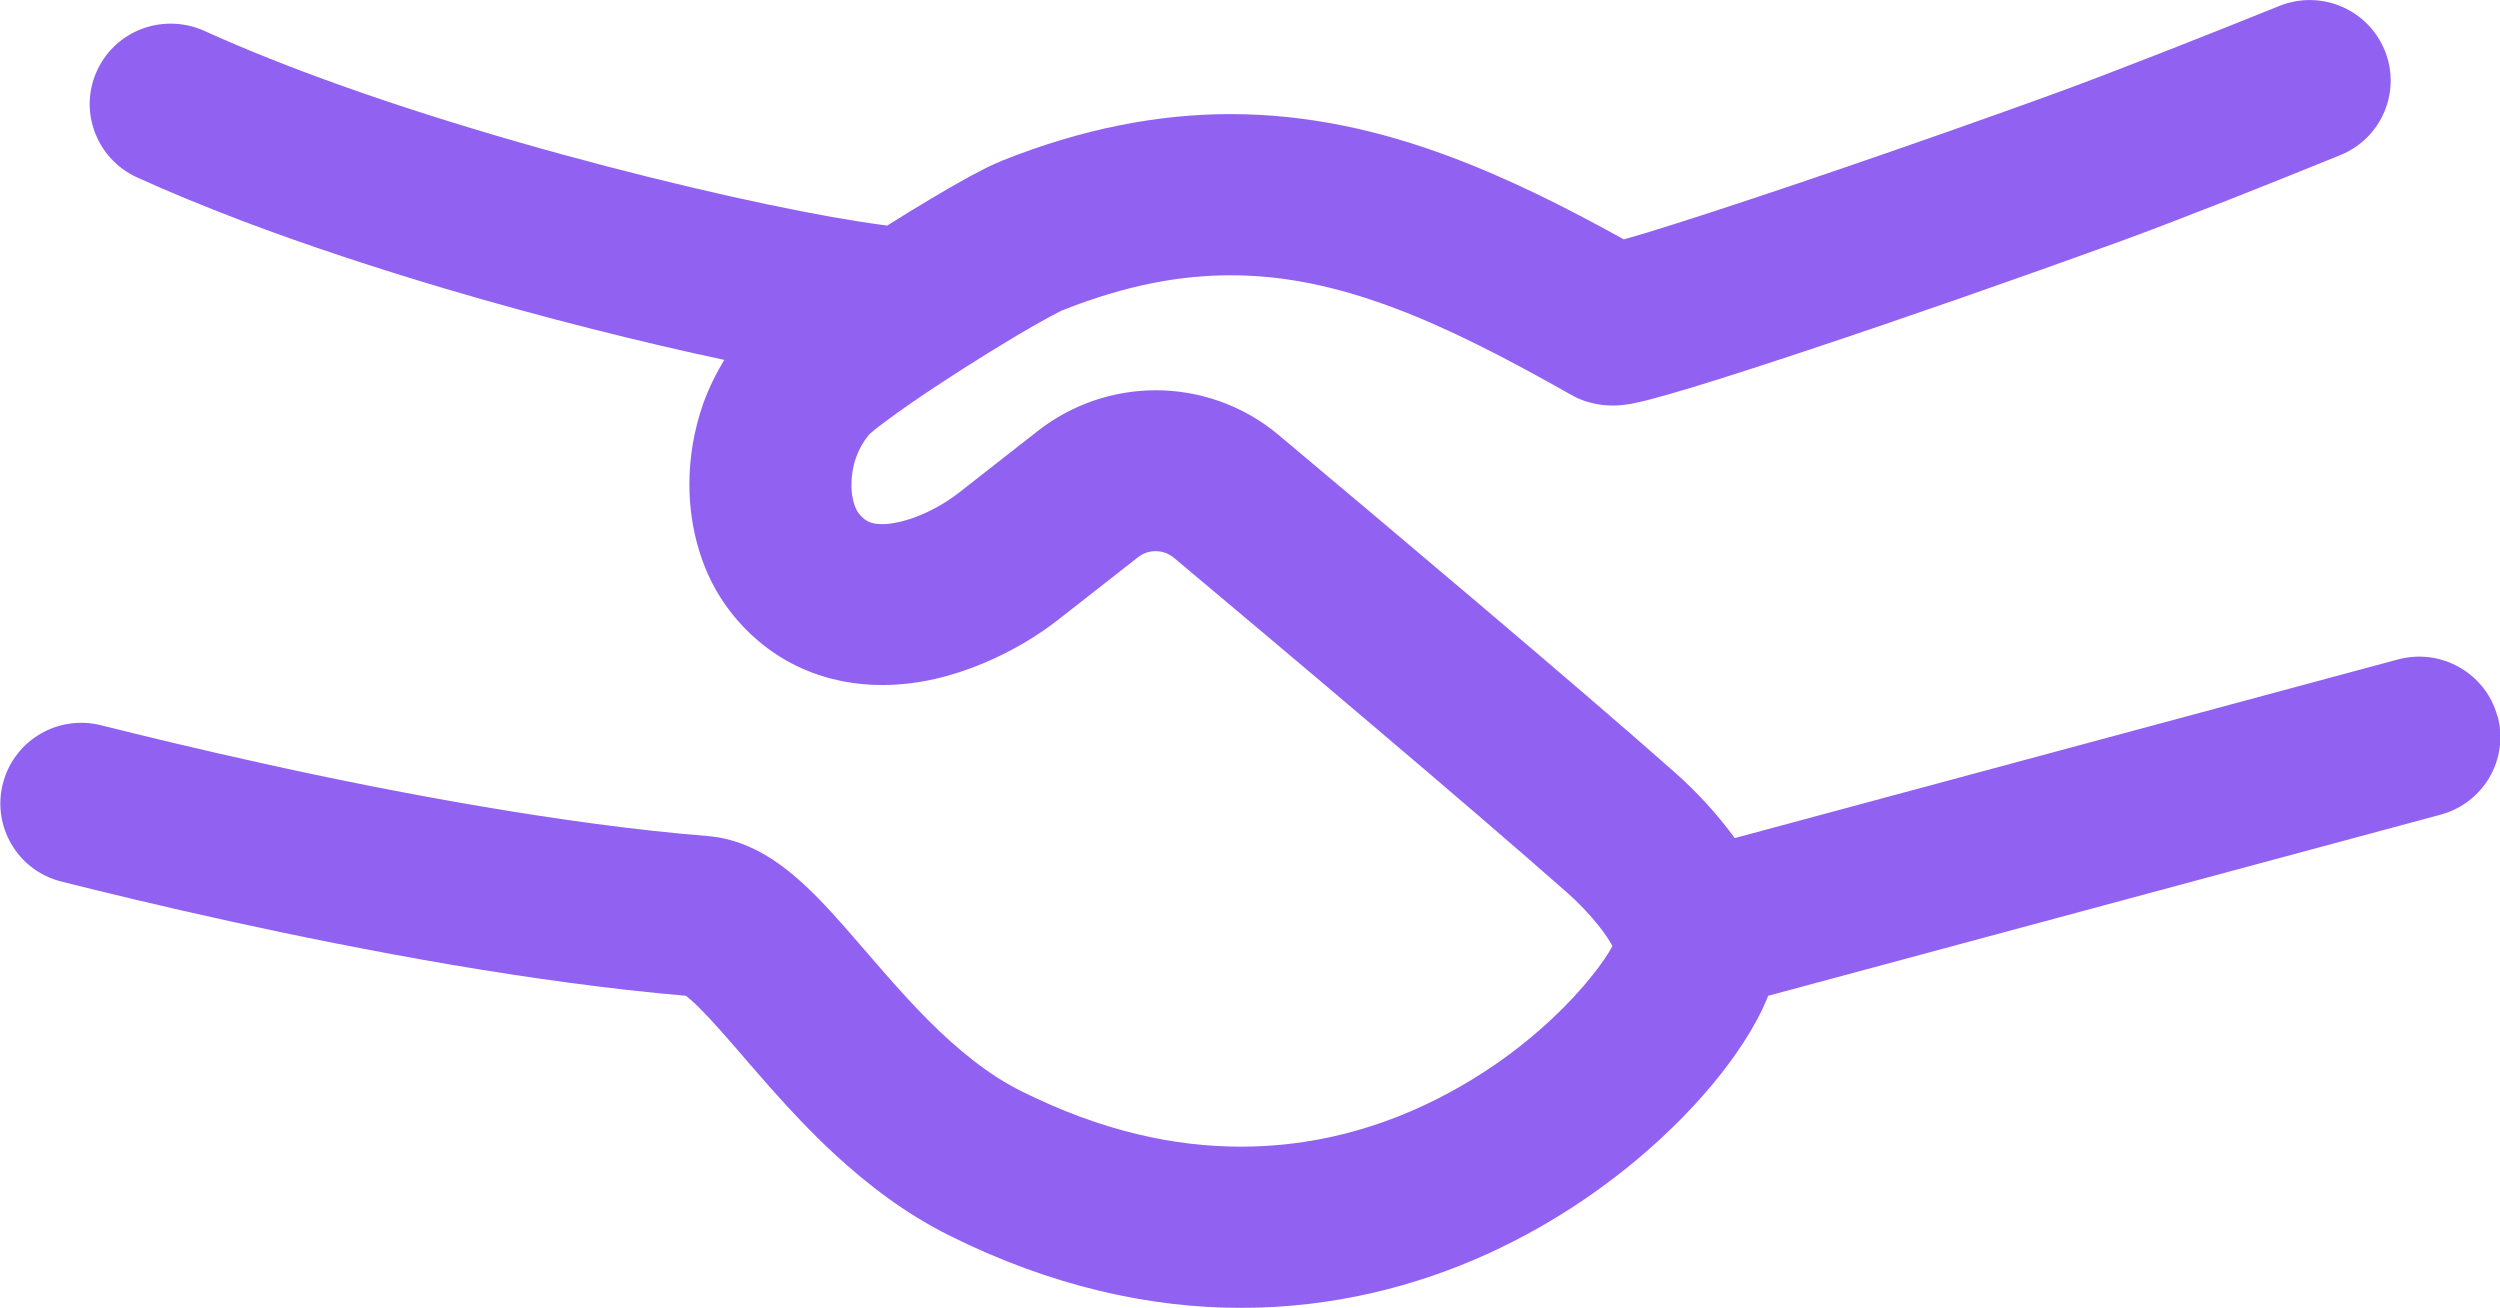 <svg width="172" height="90" viewBox="0 0 172 90" fill="none" xmlns="http://www.w3.org/2000/svg">
<g clip-path="url(#clip0_205_22698)">
<path d="M171.82 49.27C171.02 46.32 167.95 44.57 164.98 45.37L119.35 57.66C118.15 56.02 116.77 54.51 115.27 53.18C111.76 50.07 106.71 45.75 101.64 41.45C96.57 37.15 91.49 32.88 87.96 29.92C85.53 27.88 82.51 26.85 79.52 26.85C76.66 26.85 73.78 27.79 71.4 29.65C69.48 31.15 67.38 32.8 65.92 33.94C65.29 34.43 64.31 35.04 63.32 35.44C62.33 35.86 61.33 36.07 60.69 36.06C60.24 36.06 59.97 35.99 59.77 35.9C59.57 35.8 59.39 35.7 59.07 35.31C59.01 35.23 58.87 35.01 58.76 34.66C58.65 34.31 58.57 33.84 58.58 33.33C58.58 32.73 58.68 32.09 58.89 31.49C59.1 30.9 59.4 30.37 59.79 29.9C59.83 29.86 59.9 29.8 59.99 29.72C60.22 29.52 60.58 29.24 61.01 28.93C61.87 28.29 63.02 27.49 64.27 26.66C66.76 25.01 69.65 23.23 71.56 22.16C72.1 21.86 72.56 21.61 72.86 21.46C73.01 21.38 73.12 21.33 73.14 21.33C77.46 19.62 81.16 18.94 84.67 18.94C88.36 18.94 91.91 19.7 95.74 21.12C99.56 22.53 103.62 24.63 108.09 27.16C108.54 27.42 108.92 27.56 109.23 27.65C109.54 27.74 109.79 27.79 110.01 27.83C110.43 27.89 110.71 27.9 110.94 27.9C111.42 27.9 111.68 27.86 111.92 27.83C112.15 27.8 112.34 27.76 112.52 27.72C112.88 27.65 113.22 27.56 113.6 27.46C114.35 27.26 115.24 27.01 116.3 26.69C118.41 26.05 121.15 25.17 124.3 24.12C130.6 22.03 138.5 19.28 145.83 16.62C149.77 15.19 156.3 12.59 161.02 10.67C164.08 9.42 165.38 5.82 163.81 2.92C162.46 0.43 159.45 -0.65 156.82 0.41C152.19 2.28 145.16 5.06 141.1 6.53C131.71 9.93 121.43 13.44 115.22 15.41C113.81 15.86 112.62 16.22 111.72 16.47C107.69 14.24 103.73 12.25 99.63 10.73C94.9 8.97 89.93 7.85 84.66 7.85C79.65 7.85 74.42 8.87 68.98 11.04C68.56 11.21 68.22 11.37 67.85 11.55C67.49 11.73 67.11 11.93 66.7 12.15C65.89 12.59 64.98 13.12 63.99 13.71C63.05 14.27 62.05 14.88 61.04 15.52C60.92 15.5 60.8 15.49 60.67 15.47C59.74 15.35 58.58 15.16 57.24 14.93C54.57 14.45 51.22 13.76 47.52 12.88C40.11 11.13 31.25 8.67 23.32 5.83C20.02 4.65 16.87 3.4 14.07 2.13C11.41 0.93 8.28 1.94 6.87 4.48C5.29 7.32 6.49 10.88 9.46 12.22C11.71 13.24 14.08 14.21 16.54 15.15C21.07 16.87 25.88 18.45 30.63 19.86C37.52 21.9 44.25 23.57 49.83 24.76C49.23 25.75 48.73 26.78 48.36 27.83C47.73 29.65 47.43 31.5 47.43 33.32C47.43 34.88 47.65 36.41 48.1 37.88C48.55 39.36 49.24 40.78 50.25 42.08C51.58 43.81 53.31 45.16 55.16 45.98C57.01 46.81 58.92 47.13 60.68 47.13C63.27 47.13 65.58 46.49 67.59 45.66C69.61 44.82 71.35 43.77 72.8 42.64C74.27 41.49 76.37 39.84 78.29 38.34C78.66 38.05 79.07 37.92 79.51 37.92C79.97 37.92 80.39 38.07 80.77 38.38C84.29 41.33 89.36 45.59 94.4 49.87C99.44 54.14 104.46 58.45 107.86 61.45C108.61 62.11 109.38 62.92 109.98 63.68C110.4 64.2 110.73 64.71 110.94 65.09C110.66 65.6 110.19 66.32 109.54 67.12C108.07 68.98 105.74 71.27 102.81 73.28C100.85 74.62 98.63 75.85 96.2 76.81C92.95 78.09 89.34 78.89 85.38 78.89C80.86 78.89 75.86 77.86 70.28 75.08C68.05 73.98 65.91 72.24 63.89 70.22C61.87 68.2 60 65.93 58.16 63.83C56.92 62.43 55.71 61.1 54.21 59.9C53.34 59.22 52.35 58.55 51.04 58.05C50.34 57.79 49.55 57.59 48.68 57.52C43.73 57.12 38.34 56.37 33.05 55.47C27.76 54.57 22.56 53.52 17.98 52.5C13.68 51.55 9.83 50.62 6.96 49.9C4.02 49.16 1.04 50.89 0.23 53.79C-0.61 56.79 1.19 59.89 4.22 60.65C10.17 62.15 20.23 64.52 30.91 66.35C36.31 67.27 41.87 68.05 47.19 68.51C47.28 68.58 47.39 68.67 47.53 68.79C48.18 69.35 49.21 70.47 50.4 71.84C51.2 72.76 52.08 73.8 53.06 74.9C54.36 76.36 55.82 77.93 57.47 79.45C59.68 81.48 62.24 83.47 65.31 85C72.32 88.5 79.14 89.99 85.4 89.98C91.74 89.98 97.46 88.48 102.31 86.28C107.17 84.07 111.2 81.18 114.33 78.27C116.42 76.33 118.11 74.38 119.41 72.53C120.15 71.47 120.77 70.44 121.27 69.39C121.4 69.1 121.53 68.81 121.65 68.51L167.91 56.05C170.88 55.25 172.64 52.21 171.83 49.25L171.82 49.27Z" fill="#9161F2"/>
</g>
<defs>
<clipPath id="clip0_205_22698">
<rect width="172" height="90" fill="white" transform="translate(0.01)"/>
</clipPath>
</defs>
</svg>
